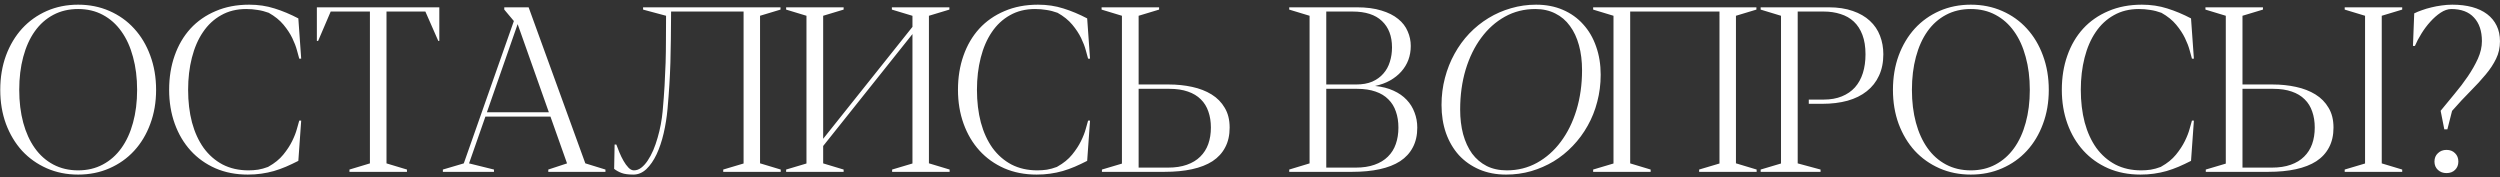 <?xml version="1.0" encoding="UTF-8"?> <svg xmlns="http://www.w3.org/2000/svg" width="451" height="32" viewBox="0 0 451 32" fill="none"><rect x="0" y="0" width="451" height="32" fill="#333333" stroke="none"/> <path d="M14.092 0.844C16.141 0.844 18.025 1.222 19.744 1.978C21.477 2.735 22.962 3.794 24.199 5.155C25.451 6.516 26.42 8.139 27.108 10.023C27.809 11.907 28.16 13.969 28.16 16.211C28.16 18.438 27.809 20.487 27.108 22.358C26.42 24.228 25.451 25.843 24.199 27.205C22.962 28.552 21.477 29.604 19.744 30.361C18.025 31.117 16.141 31.495 14.092 31.495C12.043 31.495 10.159 31.117 8.441 30.361C6.722 29.604 5.237 28.552 3.985 27.205C2.748 25.843 1.778 24.228 1.077 22.358C0.389 20.487 0.046 18.438 0.046 16.211C0.046 13.969 0.389 11.907 1.077 10.023C1.778 8.139 2.748 6.516 3.985 5.155C5.237 3.794 6.722 2.735 8.441 1.978C10.159 1.222 12.043 0.844 14.092 0.844ZM3.47 16.211C3.47 18.37 3.71 20.343 4.191 22.131C4.673 23.904 5.367 25.431 6.275 26.71C7.182 27.988 8.296 28.979 9.616 29.68C10.936 30.381 12.428 30.732 14.092 30.732C15.756 30.732 17.241 30.381 18.547 29.68C19.868 28.979 20.981 27.995 21.889 26.73C22.81 25.451 23.512 23.925 23.993 22.151C24.488 20.364 24.735 18.383 24.735 16.211C24.735 14.038 24.488 12.058 23.993 10.27C23.512 8.469 22.81 6.929 21.889 5.65C20.981 4.371 19.868 3.381 18.547 2.68C17.241 1.978 15.756 1.628 14.092 1.628C12.428 1.628 10.936 1.978 9.616 2.68C8.296 3.381 7.182 4.371 6.275 5.65C5.367 6.929 4.673 8.469 4.191 10.27C3.71 12.058 3.47 14.038 3.47 16.211ZM48.354 30.113L48.457 30.051C49.543 29.446 50.423 28.731 51.097 27.906C51.771 27.081 52.307 26.263 52.706 25.451C53.105 24.64 53.393 23.898 53.572 23.224C53.751 22.55 53.888 22.062 53.985 21.759H54.335L53.82 29.02C53.063 29.405 52.321 29.756 51.592 30.072C50.877 30.374 50.148 30.636 49.406 30.856C48.677 31.062 47.92 31.22 47.137 31.33C46.367 31.44 45.555 31.495 44.703 31.495C42.558 31.495 40.612 31.117 38.865 30.361C37.119 29.59 35.627 28.525 34.389 27.163C33.152 25.802 32.196 24.186 31.522 22.316C30.849 20.446 30.512 18.404 30.512 16.19C30.512 13.963 30.842 11.914 31.502 10.043C32.162 8.16 33.111 6.537 34.348 5.176C35.6 3.814 37.119 2.755 38.907 1.999C40.694 1.229 42.709 0.844 44.95 0.844C46.587 0.844 48.113 1.071 49.529 1.525C50.946 1.965 52.376 2.563 53.82 3.319L54.335 10.58H53.985C53.888 10.25 53.751 9.748 53.572 9.074C53.393 8.4 53.111 7.665 52.727 6.867C52.341 6.069 51.812 5.265 51.138 4.454C50.464 3.642 49.578 2.927 48.477 2.309C47.804 2.061 47.13 1.889 46.456 1.793C45.796 1.683 45.115 1.628 44.414 1.628C42.709 1.628 41.203 1.999 39.897 2.742C38.59 3.47 37.497 4.488 36.617 5.794C35.737 7.087 35.07 8.627 34.616 10.415C34.163 12.189 33.936 14.114 33.936 16.19C33.936 18.335 34.169 20.302 34.637 22.089C35.118 23.863 35.82 25.396 36.741 26.689C37.676 27.968 38.817 28.965 40.165 29.68C41.526 30.381 43.08 30.732 44.827 30.732C45.404 30.732 45.982 30.691 46.559 30.608C47.137 30.512 47.735 30.347 48.354 30.113ZM76.737 2.082H69.724V29.474L73.416 30.587V31H63.041V30.587L66.733 29.474V2.082H59.658L57.389 7.383H57.162V1.318H79.253V7.383H79.067L76.737 2.082ZM87.835 20.254H99.014L93.383 4.351L87.835 20.254ZM98.911 31V30.587L102.294 29.474L99.303 21.037H87.566L84.617 29.474L89.113 30.587V31H79.893V30.587L83.668 29.474L92.702 3.794L90.97 1.731V1.318H95.363L105.594 29.474H105.615L109.224 30.587V31H98.911ZM140.804 1.731L137.112 2.845V29.474H137.153L140.845 30.587V31H130.47V30.587L134.142 29.494V2.082H121.065C121.065 3.924 121.051 5.581 121.023 7.053C121.01 8.524 120.982 9.933 120.941 11.281C120.9 12.615 120.838 13.949 120.755 15.283C120.673 16.616 120.563 18.067 120.425 19.635C120.288 21.147 120.054 22.619 119.724 24.049C119.394 25.465 118.968 26.73 118.445 27.844C117.923 28.944 117.311 29.831 116.609 30.505C115.908 31.165 115.124 31.495 114.258 31.495C113.35 31.495 112.642 31.399 112.133 31.206C111.625 31.014 111.178 30.766 110.793 30.464L110.875 26.07H111.185C111.336 26.483 111.521 26.957 111.741 27.494C111.961 28.03 112.209 28.539 112.484 29.02C112.759 29.501 113.055 29.907 113.371 30.237C113.687 30.567 114.017 30.732 114.361 30.732C114.829 30.732 115.269 30.574 115.681 30.257C116.094 29.941 116.479 29.515 116.836 28.979C117.207 28.429 117.544 27.803 117.847 27.102C118.149 26.387 118.411 25.637 118.631 24.853C118.864 24.056 119.057 23.251 119.208 22.44C119.359 21.615 119.469 20.831 119.538 20.089C119.69 18.411 119.806 16.864 119.889 15.448C119.971 14.031 120.033 12.656 120.075 11.322C120.116 9.975 120.136 8.62 120.136 7.259C120.15 5.898 120.157 4.426 120.157 2.845L116.011 1.731V1.318H140.804V1.731ZM148.499 25.039L164.608 4.846V2.845H164.587L160.895 1.731V1.318H171.27V1.731L167.578 2.845V29.474H167.62L171.312 30.587V31H160.937V30.587L164.608 29.494V6.145L148.499 26.338V29.474L152.191 30.587V31H141.816V30.587L145.487 29.494V2.845L141.816 1.731V1.318H152.191V1.731L148.499 2.845V25.039ZM190.66 30.113L190.763 30.051C191.85 29.446 192.73 28.731 193.403 27.906C194.077 27.081 194.614 26.263 195.012 25.451C195.411 24.64 195.7 23.898 195.879 23.224C196.057 22.55 196.195 22.062 196.291 21.759H196.642L196.126 29.02C195.37 29.405 194.627 29.756 193.899 30.072C193.183 30.374 192.455 30.636 191.712 30.856C190.983 31.062 190.227 31.22 189.443 31.33C188.673 31.44 187.862 31.495 187.009 31.495C184.864 31.495 182.918 31.117 181.172 30.361C179.426 29.59 177.934 28.525 176.696 27.163C175.458 25.802 174.503 24.186 173.829 22.316C173.155 20.446 172.818 18.404 172.818 16.19C172.818 13.963 173.148 11.914 173.808 10.043C174.468 8.16 175.417 6.537 176.655 5.176C177.906 3.814 179.426 2.755 181.213 1.999C183.001 1.229 185.015 0.844 187.257 0.844C188.893 0.844 190.42 1.071 191.836 1.525C193.252 1.965 194.682 2.563 196.126 3.319L196.642 10.58H196.291C196.195 10.25 196.057 9.748 195.879 9.074C195.7 8.4 195.418 7.665 195.033 6.867C194.648 6.069 194.119 5.265 193.445 4.454C192.771 3.642 191.884 2.927 190.784 2.309C190.11 2.061 189.436 1.889 188.763 1.793C188.102 1.683 187.422 1.628 186.72 1.628C185.015 1.628 183.51 1.999 182.203 2.742C180.897 3.47 179.804 4.488 178.924 5.794C178.044 7.087 177.377 8.627 176.923 10.415C176.469 12.189 176.242 14.114 176.242 16.19C176.242 18.335 176.476 20.302 176.944 22.089C177.425 23.863 178.126 25.396 179.047 26.689C179.983 27.968 181.124 28.965 182.471 29.68C183.833 30.381 185.387 30.732 187.133 30.732C187.711 30.732 188.288 30.691 188.866 30.608C189.443 30.512 190.041 30.347 190.66 30.113ZM218.445 23.017C218.445 21.945 218.294 20.982 217.991 20.13C217.702 19.264 217.249 18.528 216.63 17.923C216.011 17.304 215.234 16.837 214.299 16.52C213.364 16.19 212.257 16.025 210.978 16.025H205.409V30.237H210.71C212.016 30.237 213.151 30.065 214.113 29.721C215.09 29.377 215.894 28.889 216.527 28.257C217.173 27.624 217.654 26.868 217.97 25.988C218.287 25.094 218.445 24.104 218.445 23.017ZM205.409 2.845V15.241H210.854C212.339 15.241 213.742 15.386 215.062 15.675C216.396 15.963 217.565 16.417 218.569 17.036C219.572 17.655 220.363 18.459 220.941 19.449C221.532 20.425 221.828 21.615 221.828 23.017C221.828 24.393 221.56 25.582 221.023 26.586C220.501 27.59 219.738 28.422 218.734 29.082C217.73 29.728 216.499 30.209 215.042 30.526C213.598 30.842 211.948 31 210.091 31H198.788V30.587L202.397 29.515V2.845L198.726 1.731V1.318H209.101V1.731L205.409 2.845ZM252.274 23.017C252.274 21.945 252.123 20.982 251.82 20.13C251.532 19.264 251.078 18.528 250.459 17.923C249.854 17.304 249.084 16.837 248.149 16.52C247.214 16.19 246.107 16.025 244.828 16.025H239.259V30.237H244.56C245.866 30.237 247.001 30.065 247.963 29.721C248.939 29.377 249.744 28.889 250.376 28.257C251.023 27.624 251.497 26.868 251.8 25.988C252.116 25.094 252.274 24.104 252.274 23.017ZM239.259 2.082V15.241H244.642C245.77 15.241 246.739 15.069 247.551 14.726C248.362 14.368 249.029 13.887 249.551 13.282C250.088 12.677 250.48 11.969 250.727 11.157C250.988 10.346 251.119 9.48 251.119 8.558C251.119 6.523 250.514 4.935 249.304 3.794C248.108 2.652 246.341 2.082 244.003 2.082H239.259ZM248.066 15.509C249.331 15.633 250.438 15.915 251.387 16.355C252.336 16.782 253.127 17.331 253.759 18.005C254.392 18.665 254.866 19.428 255.182 20.295C255.512 21.147 255.677 22.055 255.677 23.017C255.677 24.393 255.409 25.582 254.873 26.586C254.35 27.59 253.587 28.422 252.583 29.082C251.58 29.728 250.349 30.209 248.891 30.526C247.447 30.842 245.797 31 243.941 31H232.576V30.587L236.247 29.474V2.845L232.576 1.731V1.318H244.745C246.492 1.318 247.977 1.511 249.201 1.896C250.438 2.267 251.449 2.776 252.233 3.422C253.017 4.055 253.587 4.797 253.945 5.65C254.316 6.489 254.502 7.369 254.502 8.29C254.502 9.184 254.357 10.023 254.069 10.807C253.78 11.577 253.354 12.278 252.79 12.911C252.24 13.529 251.566 14.066 250.768 14.519C249.985 14.959 249.084 15.29 248.066 15.509ZM288.763 13.488C288.763 15.18 288.557 16.802 288.144 18.356C287.746 19.91 287.168 21.354 286.412 22.688C285.669 24.021 284.775 25.231 283.73 26.318C282.699 27.404 281.551 28.332 280.286 29.102C279.021 29.859 277.666 30.45 276.222 30.876C274.778 31.289 273.273 31.495 271.705 31.495C269.917 31.495 268.302 31.186 266.858 30.567C265.428 29.948 264.204 29.089 263.186 27.988C262.182 26.875 261.406 25.548 260.855 24.008C260.319 22.468 260.051 20.776 260.051 18.933C260.051 17.228 260.257 15.599 260.67 14.045C261.082 12.477 261.66 11.027 262.402 9.693C263.145 8.345 264.032 7.128 265.063 6.042C266.108 4.956 267.263 4.027 268.529 3.257C269.794 2.487 271.148 1.896 272.592 1.483C274.05 1.057 275.555 0.844 277.109 0.844C278.897 0.844 280.506 1.153 281.936 1.772C283.38 2.391 284.603 3.264 285.607 4.392C286.625 5.506 287.402 6.839 287.938 8.393C288.488 9.933 288.763 11.632 288.763 13.488ZM276.965 1.628C274.971 1.628 273.142 2.088 271.478 3.01C269.828 3.931 268.405 5.203 267.208 6.826C266.012 8.435 265.077 10.346 264.403 12.56C263.743 14.774 263.413 17.173 263.413 19.759C263.413 21.381 263.592 22.866 263.949 24.214C264.321 25.561 264.857 26.723 265.558 27.7C266.273 28.662 267.153 29.412 268.199 29.948C269.244 30.471 270.454 30.732 271.829 30.732C273.809 30.732 275.624 30.278 277.274 29.37C278.938 28.449 280.368 27.184 281.565 25.575C282.775 23.966 283.717 22.062 284.39 19.862C285.064 17.648 285.401 15.248 285.401 12.663C285.401 11.013 285.215 9.514 284.844 8.166C284.473 6.805 283.93 5.643 283.215 4.681C282.513 3.704 281.633 2.955 280.574 2.432C279.529 1.896 278.326 1.628 276.965 1.628ZM306.523 30.587L310.195 29.494V2.845H310.174L310.195 2.783V2.082H294.086V29.474L297.778 30.587V31H287.403V30.587L291.074 29.494V2.845L287.403 1.731V1.318H316.857V1.731L313.165 2.845V29.474H313.206L316.899 30.587V31H306.523V30.587ZM326.305 17.964H329.007C330.245 17.964 331.331 17.771 332.266 17.387C333.215 17.002 334.006 16.458 334.638 15.757C335.271 15.042 335.745 14.182 336.061 13.179C336.378 12.175 336.536 11.047 336.536 9.796C336.536 8.435 336.35 7.266 335.979 6.289C335.608 5.313 335.092 4.516 334.432 3.897C333.772 3.278 332.974 2.824 332.039 2.535C331.118 2.233 330.1 2.082 328.987 2.082H324.304V29.474L328.43 30.587V31H317.621V30.587L321.293 29.494V2.845L317.621 1.731V1.318H329.873C331.551 1.318 333.009 1.538 334.246 1.978C335.484 2.405 336.508 2.996 337.32 3.752C338.145 4.509 338.757 5.409 339.155 6.454C339.554 7.486 339.754 8.6 339.754 9.796C339.754 11.254 339.492 12.539 338.97 13.653C338.461 14.767 337.725 15.702 336.763 16.458C335.814 17.215 334.659 17.785 333.297 18.17C331.936 18.542 330.417 18.727 328.739 18.727H326.305V17.964ZM355.534 0.844C357.583 0.844 359.466 1.222 361.185 1.978C362.918 2.735 364.403 3.794 365.641 5.155C366.892 6.516 367.861 8.139 368.549 10.023C369.25 11.907 369.601 13.969 369.601 16.211C369.601 18.438 369.25 20.487 368.549 22.358C367.861 24.228 366.892 25.843 365.641 27.205C364.403 28.552 362.918 29.604 361.185 30.361C359.466 31.117 357.583 31.495 355.534 31.495C353.485 31.495 351.601 31.117 349.882 30.361C348.163 29.604 346.678 28.552 345.427 27.205C344.189 25.843 343.22 24.228 342.518 22.358C341.831 20.487 341.487 18.438 341.487 16.211C341.487 13.969 341.831 11.907 342.518 10.023C343.22 8.139 344.189 6.516 345.427 5.155C346.678 3.794 348.163 2.735 349.882 1.978C351.601 1.222 353.485 0.844 355.534 0.844ZM344.911 16.211C344.911 18.37 345.152 20.343 345.633 22.131C346.114 23.904 346.809 25.431 347.716 26.71C348.624 27.988 349.738 28.979 351.058 29.68C352.378 30.381 353.87 30.732 355.534 30.732C357.198 30.732 358.683 30.381 359.989 29.68C361.309 28.979 362.423 27.995 363.331 26.73C364.252 25.451 364.953 23.925 365.434 22.151C365.929 20.364 366.177 18.383 366.177 16.211C366.177 14.038 365.929 12.058 365.434 10.27C364.953 8.469 364.252 6.929 363.331 5.65C362.423 4.371 361.309 3.381 359.989 2.68C358.683 1.978 357.198 1.628 355.534 1.628C353.87 1.628 352.378 1.978 351.058 2.68C349.738 3.381 348.624 4.371 347.716 5.65C346.809 6.929 346.114 8.469 345.633 10.27C345.152 12.058 344.911 14.038 344.911 16.211ZM389.795 30.113L389.898 30.051C390.985 29.446 391.865 28.731 392.539 27.906C393.212 27.081 393.749 26.263 394.147 25.451C394.546 24.64 394.835 23.898 395.014 23.224C395.192 22.55 395.33 22.062 395.426 21.759H395.777L395.261 29.02C394.505 29.405 393.762 29.756 393.034 30.072C392.318 30.374 391.59 30.636 390.847 30.856C390.118 31.062 389.362 31.22 388.578 31.33C387.808 31.44 386.997 31.495 386.144 31.495C383.999 31.495 382.053 31.117 380.307 30.361C378.561 29.59 377.069 28.525 375.831 27.163C374.593 25.802 373.638 24.186 372.964 22.316C372.29 20.446 371.953 18.404 371.953 16.19C371.953 13.963 372.283 11.914 372.943 10.043C373.603 8.16 374.552 6.537 375.79 5.176C377.041 3.814 378.561 2.755 380.348 1.999C382.136 1.229 384.15 0.844 386.392 0.844C388.028 0.844 389.555 1.071 390.971 1.525C392.387 1.965 393.817 2.563 395.261 3.319L395.777 10.58H395.426C395.33 10.25 395.192 9.748 395.014 9.074C394.835 8.4 394.553 7.665 394.168 6.867C393.783 6.069 393.254 5.265 392.58 4.454C391.906 3.642 391.019 2.927 389.919 2.309C389.245 2.061 388.571 1.889 387.898 1.793C387.237 1.683 386.557 1.628 385.856 1.628C384.15 1.628 382.645 1.999 381.338 2.742C380.032 3.47 378.939 4.488 378.059 5.794C377.179 7.087 376.512 8.627 376.058 10.415C375.604 12.189 375.377 14.114 375.377 16.19C375.377 18.335 375.611 20.302 376.079 22.089C376.56 23.863 377.261 25.396 378.182 26.689C379.118 27.968 380.259 28.965 381.606 29.68C382.968 30.381 384.522 30.732 386.268 30.732C386.846 30.732 387.423 30.691 388.001 30.608C388.578 30.512 389.176 30.347 389.795 30.113ZM417.58 23.017C417.58 21.945 417.429 20.982 417.126 20.13C416.837 19.264 416.384 18.528 415.765 17.923C415.146 17.304 414.369 16.837 413.434 16.52C412.499 16.19 411.392 16.025 410.113 16.025H404.544V30.237H409.845C411.151 30.237 412.286 30.065 413.248 29.721C414.225 29.377 415.029 28.889 415.662 28.257C416.308 27.624 416.789 26.868 417.106 25.988C417.422 25.094 417.58 24.104 417.58 23.017ZM404.544 2.845V15.241H409.989C411.475 15.241 412.877 15.386 414.197 15.675C415.531 15.963 416.7 16.417 417.704 17.036C418.708 17.655 419.498 18.459 420.076 19.449C420.667 20.425 420.963 21.615 420.963 23.017C420.963 24.393 420.695 25.582 420.158 26.586C419.636 27.59 418.873 28.422 417.869 29.082C416.865 29.728 415.634 30.209 414.177 30.526C412.733 30.842 411.083 31 409.226 31H397.923V30.587L401.533 29.515V2.845L397.861 1.731V1.318H408.236V1.731L404.544 2.845ZM422.984 30.587L426.656 29.494V2.845L422.984 1.731V1.318H433.359V1.731L429.667 2.845V29.474L433.359 30.587V31H422.984V30.587ZM441.343 31.227C440.724 31.227 440.208 31.034 439.796 30.649C439.383 30.264 439.177 29.762 439.177 29.144C439.177 28.525 439.383 28.023 439.796 27.638C440.208 27.239 440.724 27.04 441.343 27.04C441.989 27.04 442.505 27.239 442.89 27.638C443.288 28.023 443.488 28.525 443.488 29.144C443.488 29.762 443.288 30.264 442.89 30.649C442.505 31.034 441.989 31.227 441.343 31.227ZM442.353 20.006L441.508 23.327H440.951L440.291 19.985C441.074 19.009 441.906 17.998 442.786 16.953C443.666 15.908 444.471 14.849 445.2 13.777C445.929 12.704 446.534 11.639 447.015 10.58C447.496 9.507 447.737 8.455 447.737 7.424C447.737 5.609 447.262 4.192 446.314 3.175C445.378 2.143 444.003 1.628 442.188 1.628C441.569 1.642 440.937 1.862 440.291 2.288C439.644 2.714 439.026 3.257 438.434 3.917C437.843 4.564 437.307 5.279 436.825 6.063C436.344 6.833 435.952 7.575 435.65 8.29H435.299L435.526 2.412C435.938 2.205 436.406 2.013 436.928 1.834C437.451 1.642 438.008 1.477 438.599 1.339C439.191 1.188 439.809 1.071 440.456 0.988C441.102 0.892 441.748 0.844 442.395 0.844C443.728 0.844 444.925 0.988 445.984 1.277C447.042 1.566 447.943 1.992 448.686 2.556C449.428 3.12 449.999 3.814 450.398 4.639C450.796 5.451 450.996 6.386 450.996 7.445C450.996 8.6 450.762 9.652 450.294 10.6C449.841 11.549 449.215 12.498 448.417 13.447C447.634 14.396 446.719 15.393 445.674 16.438C444.629 17.483 443.522 18.672 442.353 20.006Z" fill="white"></path> </svg> 